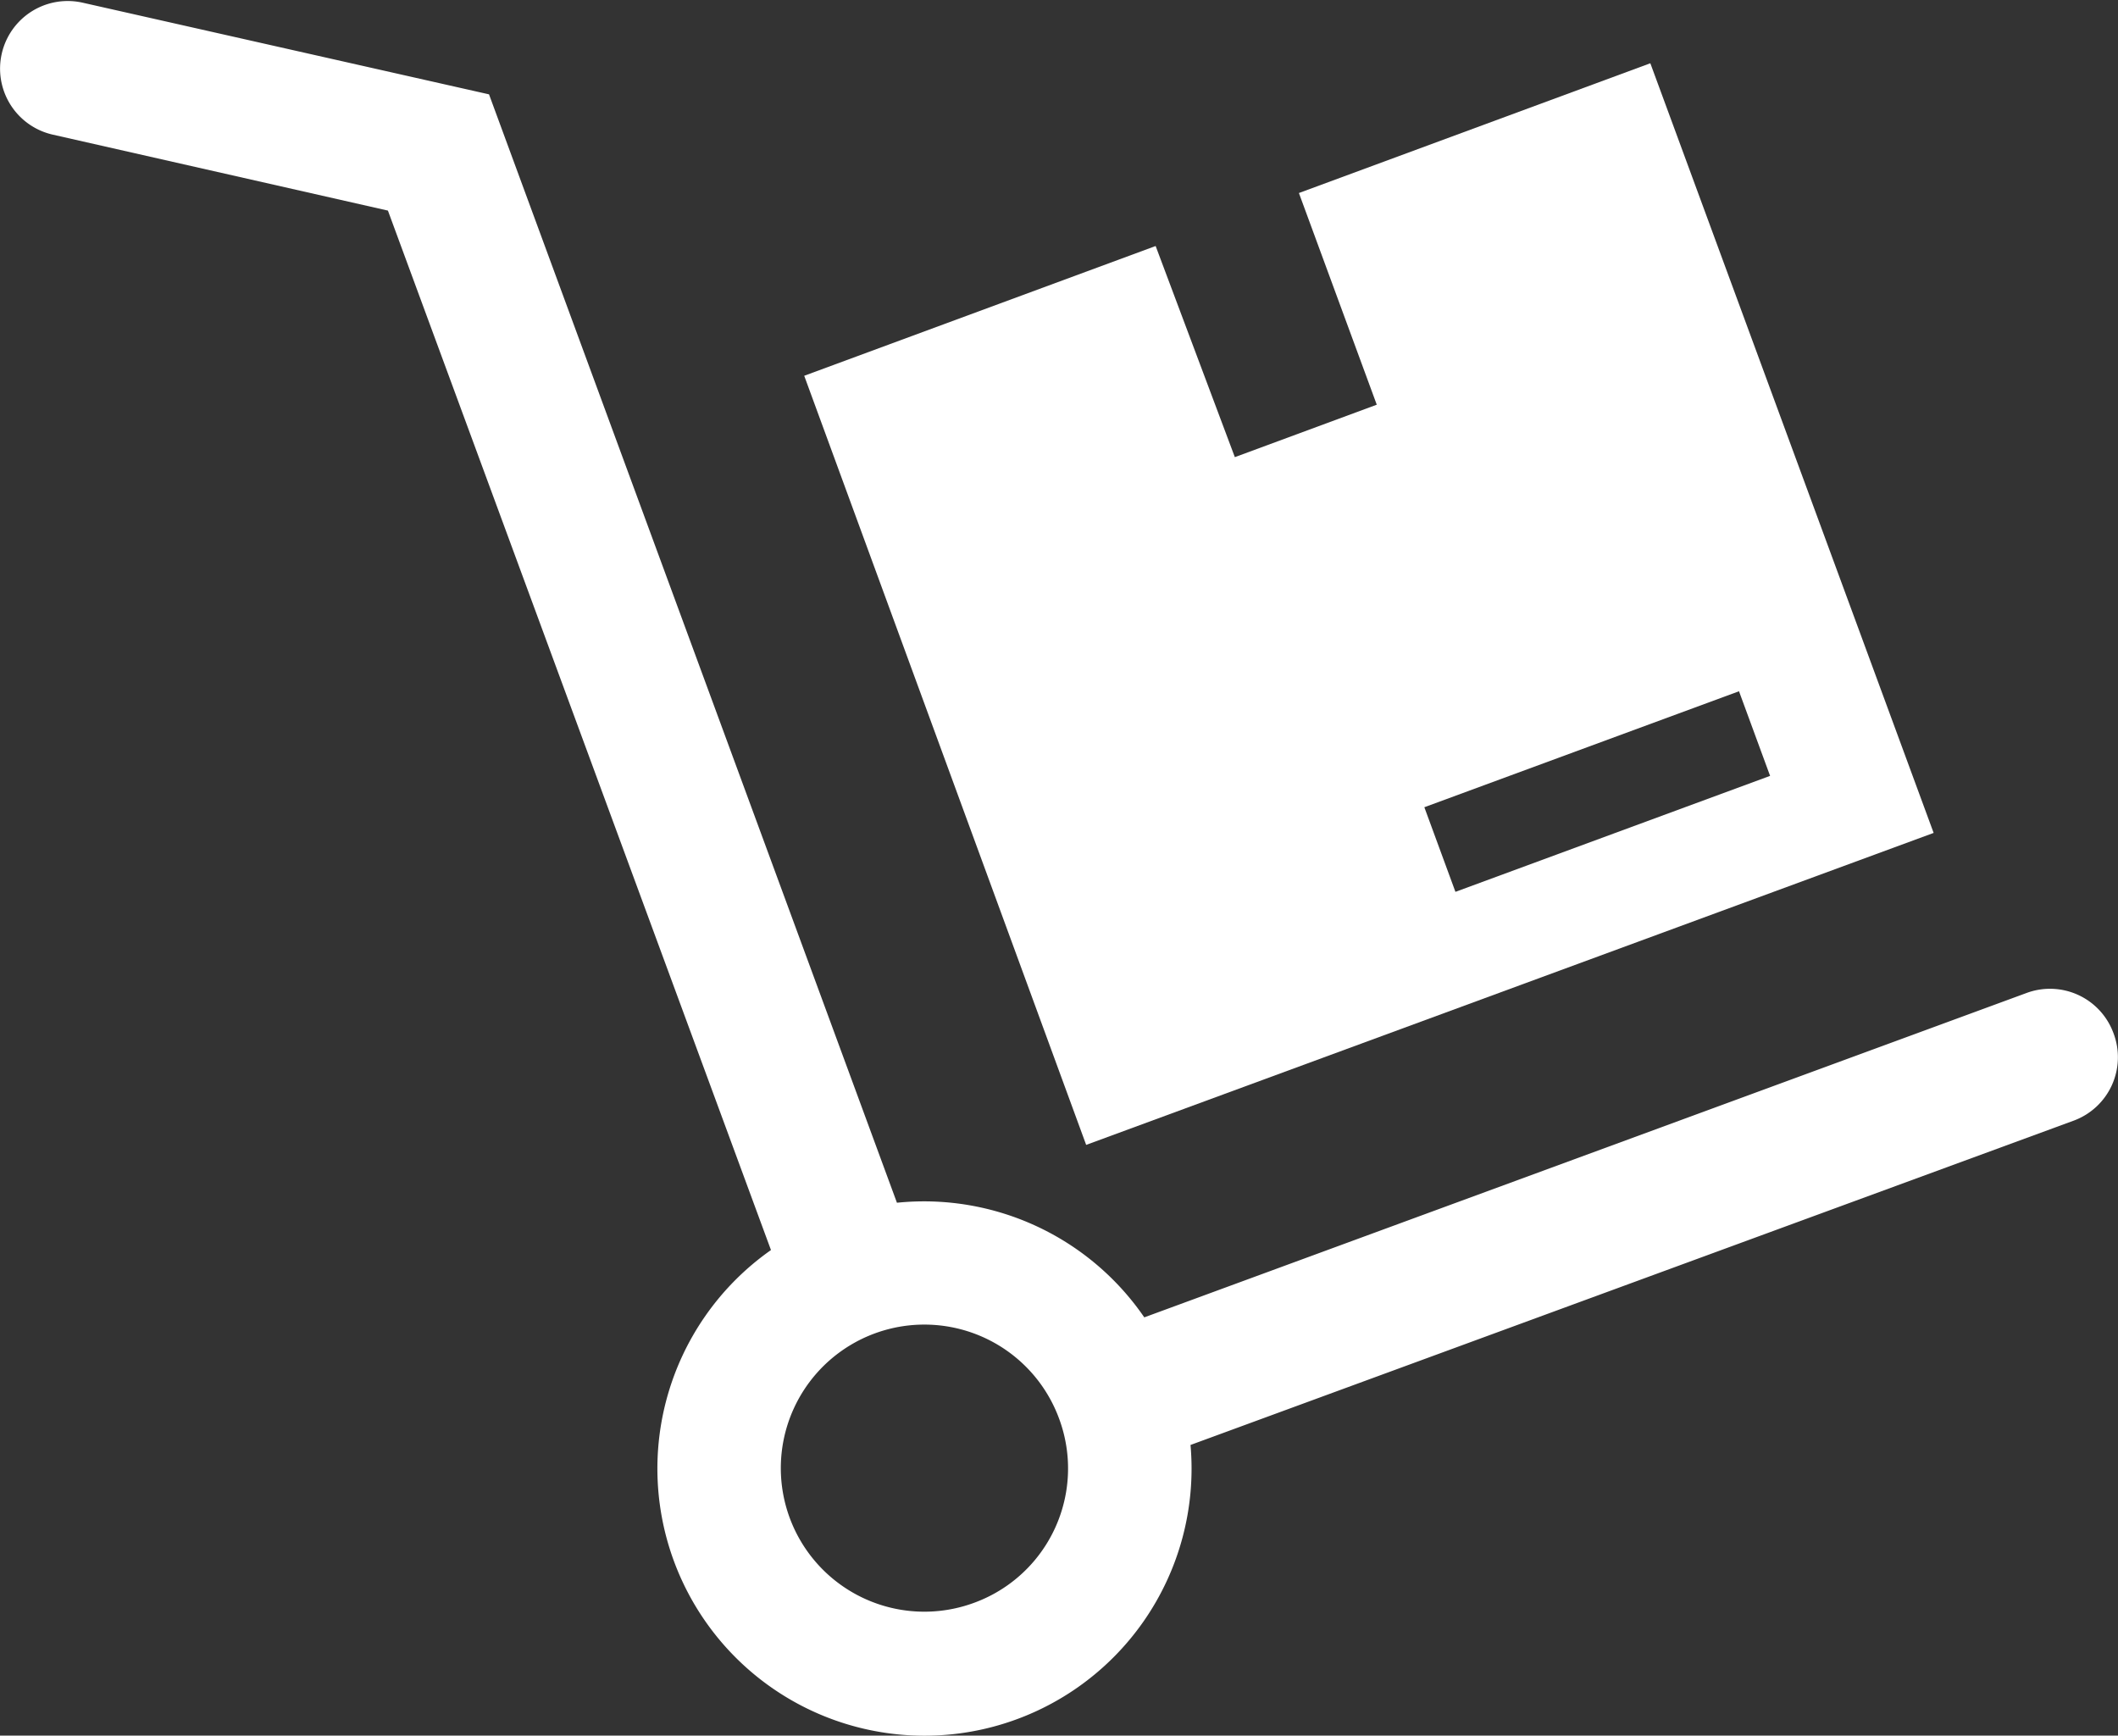 <svg id="Layer_1" data-name="Layer 1" xmlns="http://www.w3.org/2000/svg" viewBox="0 0 78.35 64.2"><rect x="0" y="0" width="78.35" height="64.2" fill="#333333" stroke="none"/><defs><style>.cls-1{fill:#fff;}</style></defs><title>B4</title><path class="cls-1" d="M94,61.11a2.5,2.5,0,0,0-3.21-1.48l-32.64,12A9.88,9.88,0,0,0,49,67.39l-15.09-41L18.88,23a2.5,2.5,0,0,0-1.11,4.88l12.4,2.81L44.34,69.14a9.88,9.88,0,1,0,15.52,7.21l32.68-12A2.5,2.5,0,0,0,94,61.11ZM51.85,82.19A5.31,5.31,0,1,1,55,75.38,5.29,5.29,0,0,1,51.85,82.19Z" transform="translate(-15.82 -22.9)"/><path class="cls-1" d="M87.35,53.71,76.87,25.24l-13,4.8,2.88,7.83-5.25,1.94L58.57,32l-13,4.8L56,65.25Zm-7.2-5.24L81.3,51.6,69.66,55.89l-1.15-3.13Z" transform="translate(-15.82 -22.9)"/></svg>